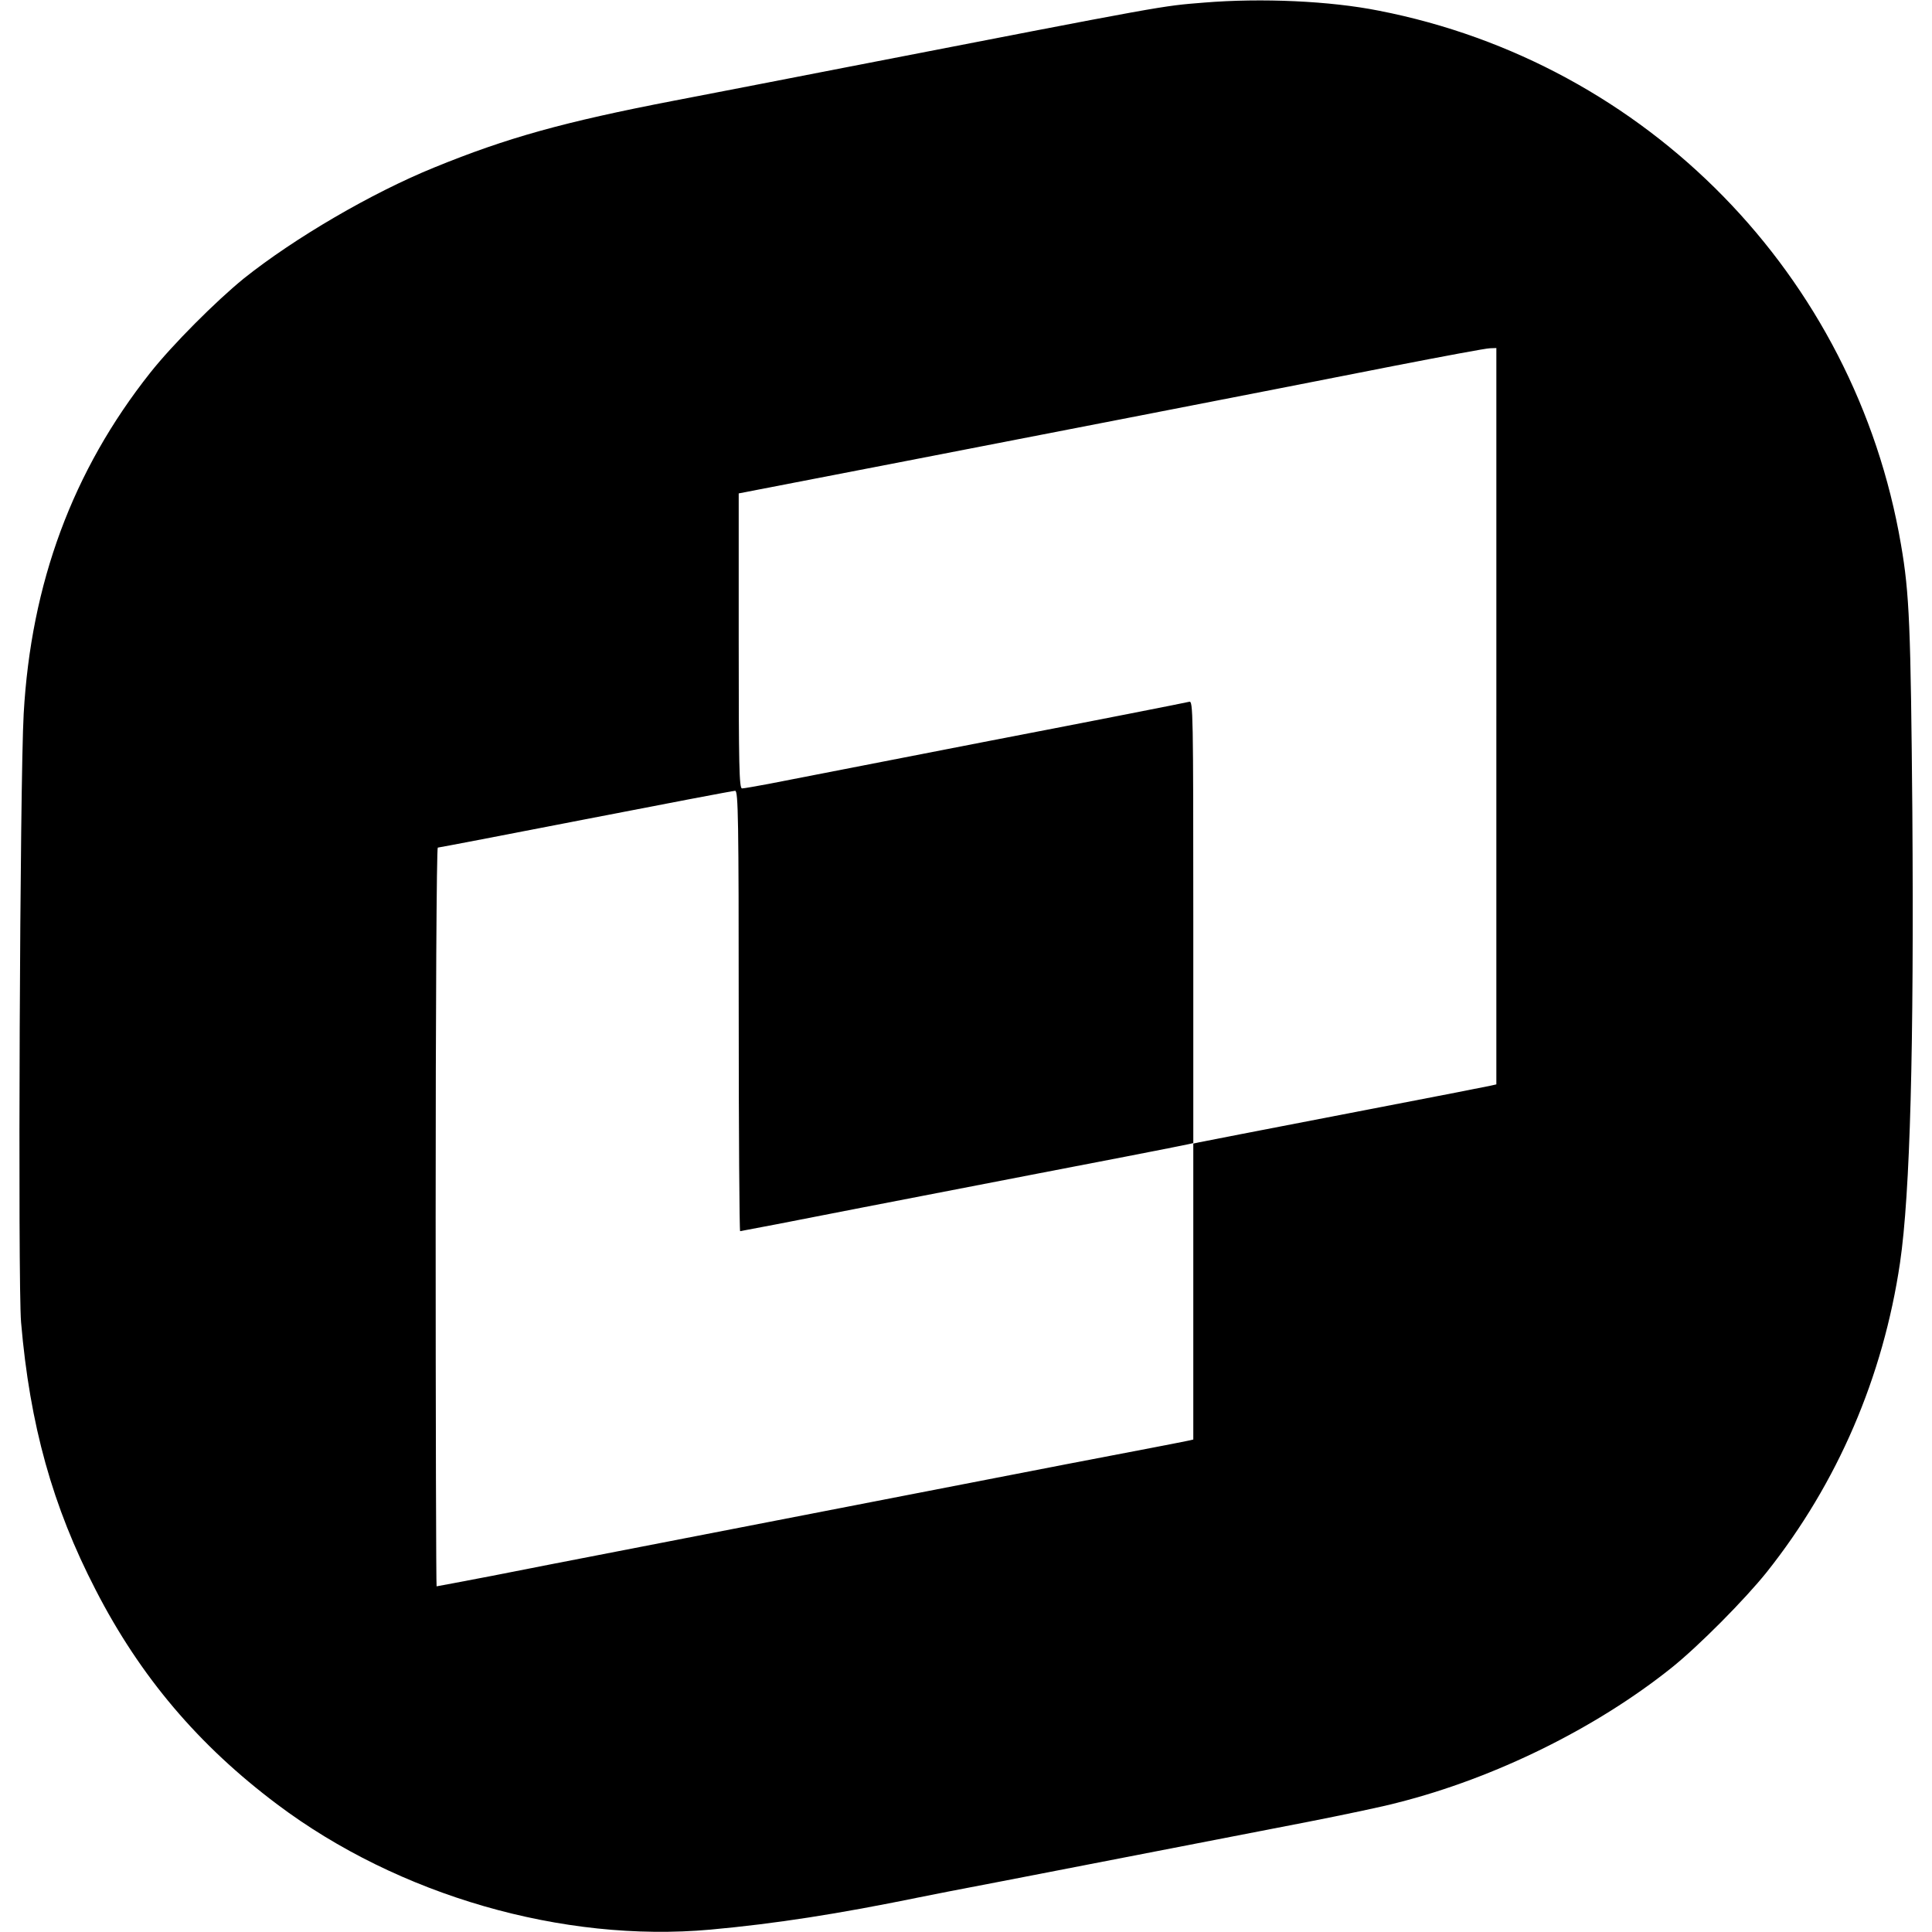 <svg version="1.0" xmlns="http://www.w3.org/2000/svg" width="1088" height="1088" viewBox="0 0 816 816"><path d="M508.5 1.1C490.1 2.6 495 1.7 357 28.5c-9.9 1.9-26.1 5.1-36 7-9.9 1.9-26.2 5.1-36.2 7-46.7 9-70.7 15.7-101.3 28.2-26.6 10.8-59.2 29.9-80.5 46.9-11.8 9.6-30.2 28-39.6 39.9-32.7 41.3-50.3 88.8-53.4 144-1.6 28.1-2.5 240.5-1.1 257 3.7 43.3 13.3 77.8 31.5 113 18.8 36.6 43.5 65.7 76.7 90.6 51.2 38.5 120.6 58.5 182.9 52.9 27.6-2.5 54.3-6.7 87.5-13.5 3.9-.8 20.1-4 36-7 32.1-6.2 86.1-16.7 128.8-25 15.3-3 32.4-6.6 37.9-8.1 41.2-10.4 83.9-31.5 115.8-57 11.6-9.3 31-28.9 40.2-40.4 29.9-37.6 49.2-82.5 56.3-130.7 4.3-29.3 5.9-90.8 5.2-190.3-.7-78.4-1.2-92.2-4.8-113C783.5 116.4 695.7 26.6 582.3 4.5 561.7.4 532.9-.9 508.5 1.1zM632 302.5V458l-2.2.5c-3.4.7-18.9 3.8-51.3 10-50.7 9.8-69.9 13.5-72.2 14l-2.3.5v125l-2.2.5c-1.3.3-8.1 1.6-15.3 3-7.1 1.3-53.7 10.3-103.5 20s-104.4 20.3-121.5 23.6c-17 3.3-41.3 8-53.8 10.5-12.6 2.4-23 4.4-23.3 4.4-.2 0-.4-70.2-.4-156 0-87.7.4-156 .9-156 .4 0 28.6-5.4 62.5-12s62.3-12 63.1-12c1.3 0 1.5 12.3 1.5 93 0 51.1.3 93 .6 93s23.8-4.5 52.2-10.1c74.5-14.4 85.1-16.5 111.2-21.5 12.9-2.5 24.5-4.8 25.8-5.1l2.2-.5v-93.5c0-88.5-.1-93.4-1.7-92.9-1 .3-39.1 7.8-84.8 16.6-45.6 8.9-87.4 17-92.9 18.1-5.4 1-10.4 1.9-11.2 1.9-1.2 0-1.4-9.7-1.4-62.3v-62.3l71.3-13.8c39.1-7.6 81.3-15.8 93.7-18.2 51.9-10.1 76.5-14.9 112-21.9 20.6-4 38.7-7.4 40.3-7.4l2.7-.1v155.5z"/></svg>